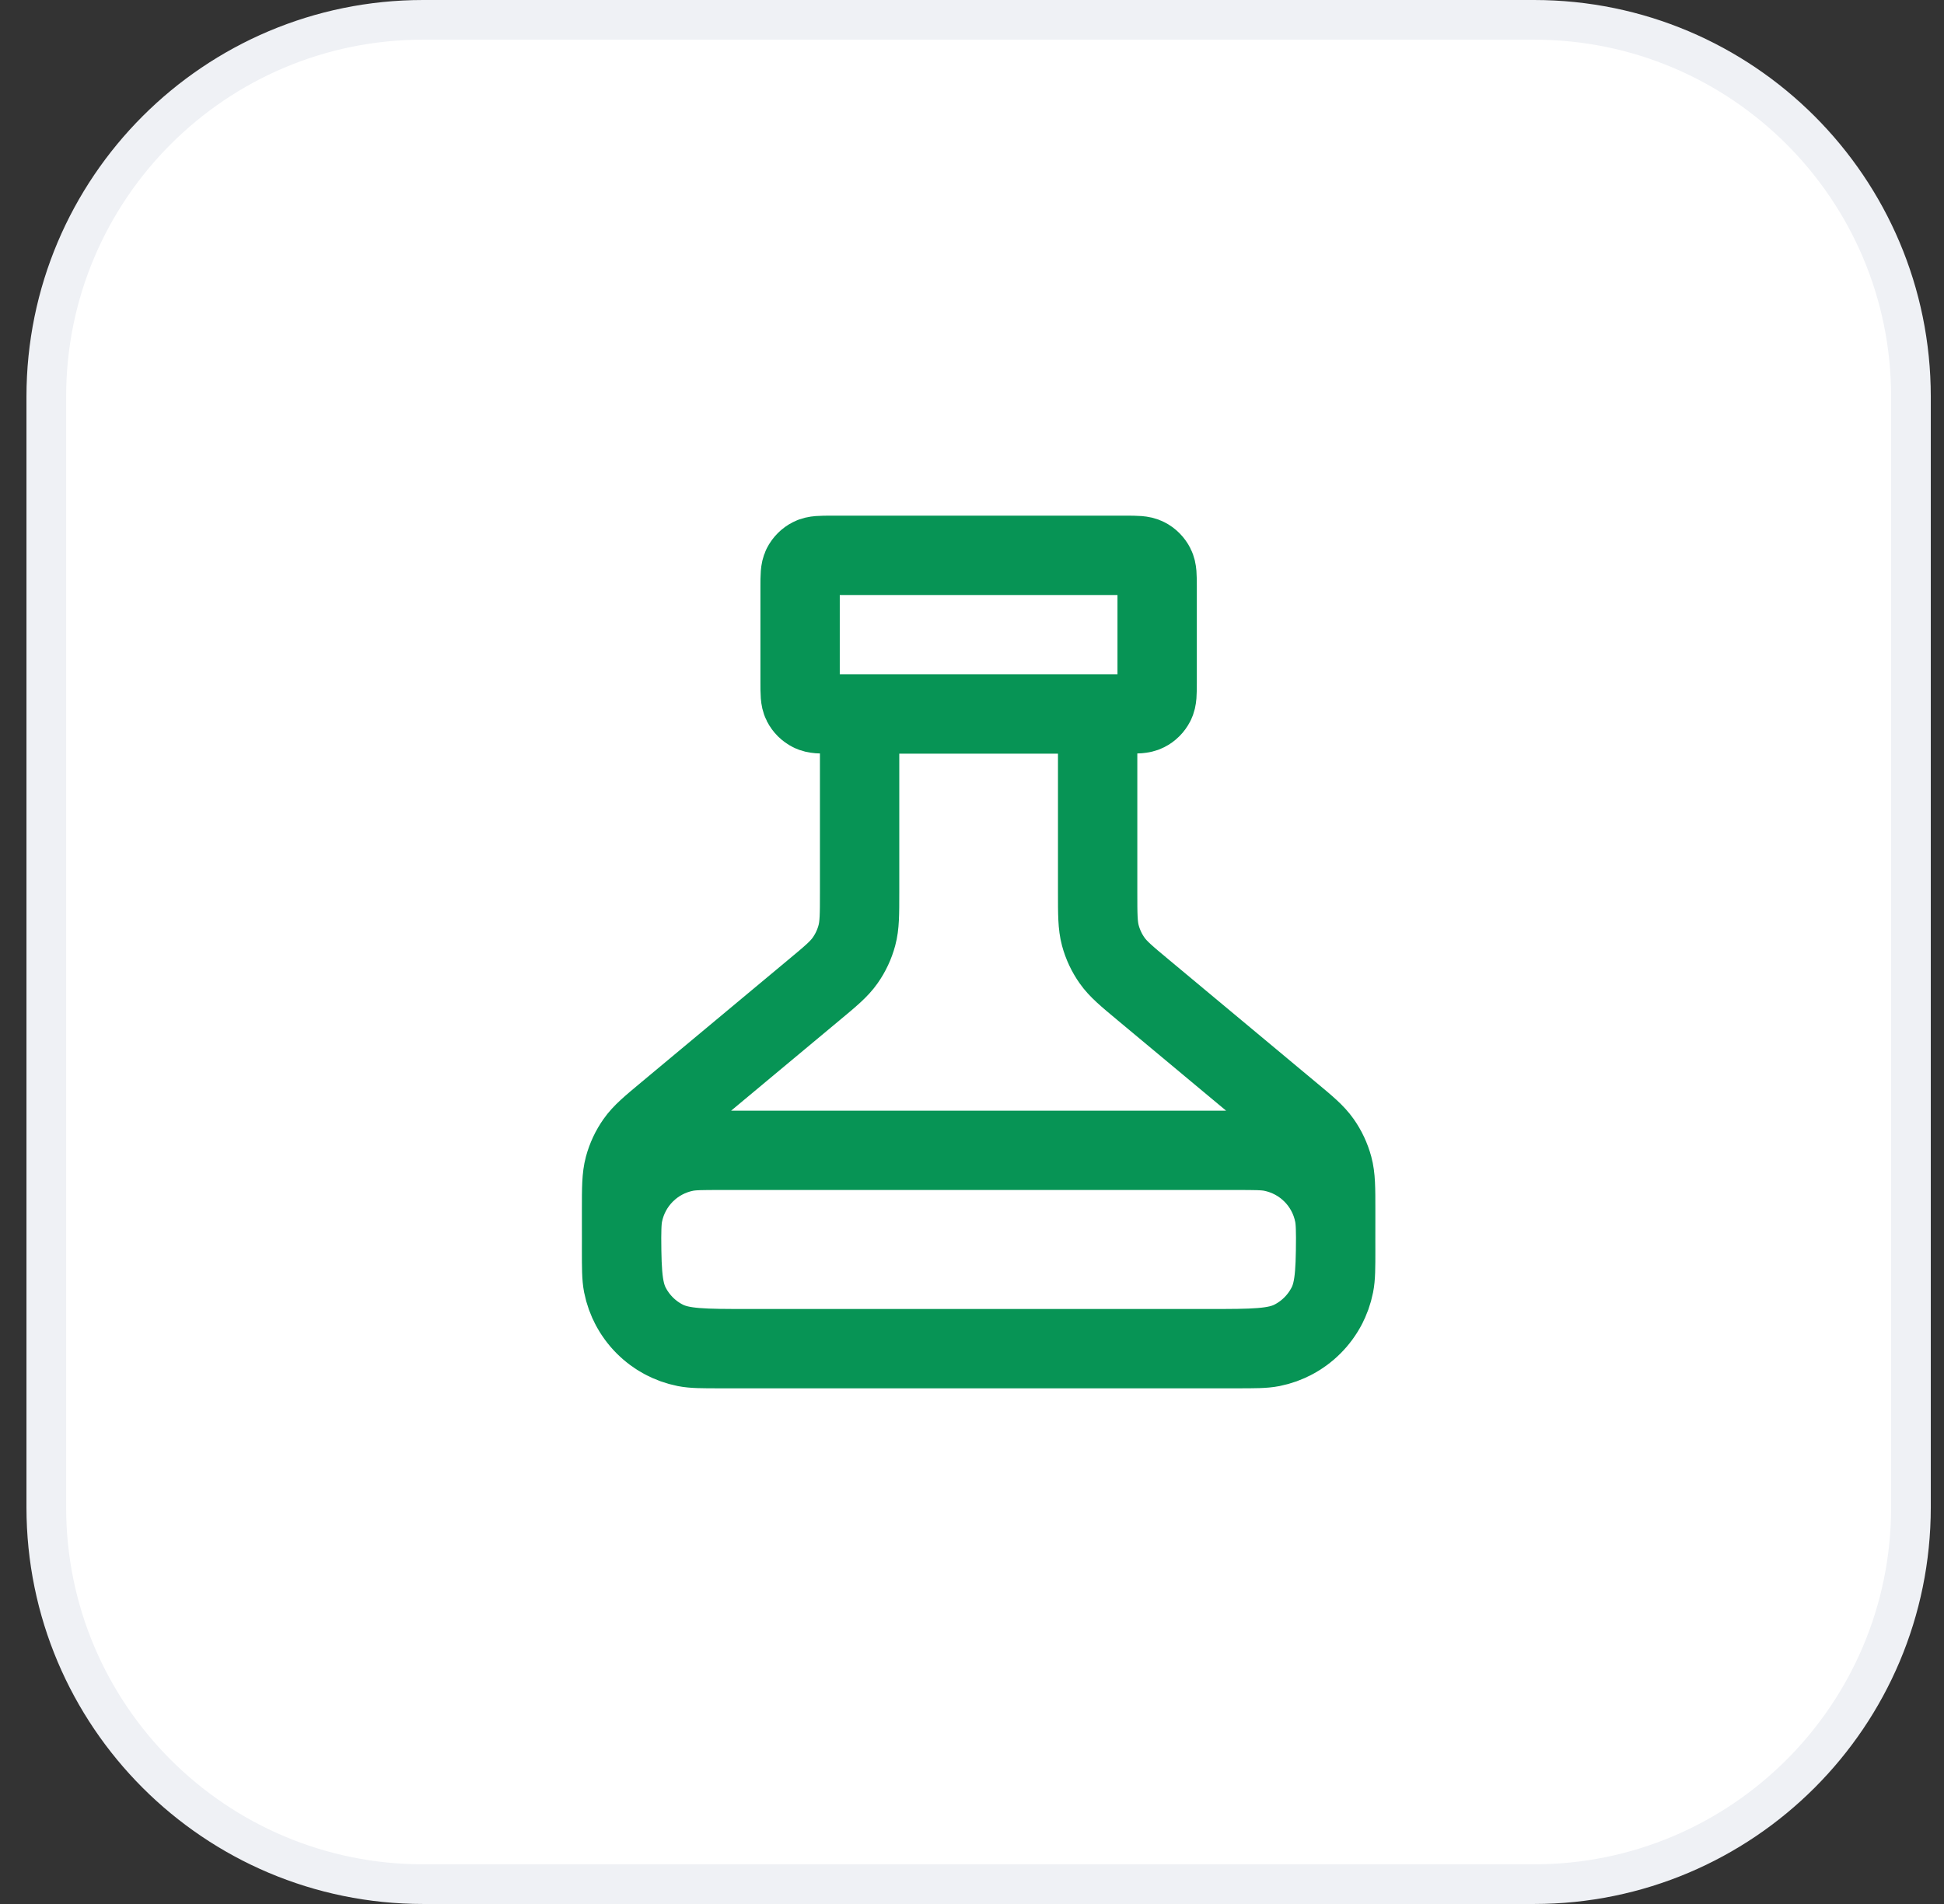 <svg xmlns="http://www.w3.org/2000/svg" width="49" height="48" viewBox="0 0 49 48" fill="none"><rect x="0" y="0" width="49" height="48" fill="#333333" stroke="none"/><path d="M10.667 0.5H38.667C43.913 0.5 48.167 4.753 48.167 10V38C48.167 43.247 43.913 47.5 38.667 47.5H10.667C5.42 47.5 1.167 43.247 1.167 38V10C1.167 4.753 5.42 0.5 10.667 0.5Z" fill="white"></path><path d="M10.667 0.5H38.667C43.913 0.5 48.167 4.753 48.167 10V38C48.167 43.247 43.913 47.5 38.667 47.5H10.667C5.42 47.5 1.167 43.247 1.167 38V10C1.167 4.753 5.42 0.5 10.667 0.5Z" stroke="#EFF1F5"></path><path d="M21.667 18V22.501C21.667 23.052 21.667 23.328 21.598 23.583C21.537 23.809 21.437 24.023 21.302 24.214C21.15 24.43 20.939 24.607 20.515 24.959L16.818 28.041C16.395 28.393 16.183 28.57 16.031 28.786C15.896 28.977 15.796 29.191 15.735 29.417C15.667 29.672 15.667 29.948 15.667 30.499V30.8C15.667 31.92 15.667 32.48 15.885 32.908C16.076 33.284 16.382 33.59 16.759 33.782C17.187 34 17.747 34 18.867 34H30.467C31.587 34 32.147 34 32.575 33.782C32.951 33.59 33.257 33.284 33.449 32.908C33.667 32.48 33.667 31.92 33.667 30.8V30.499C33.667 29.948 33.667 29.672 33.598 29.417C33.537 29.191 33.437 28.977 33.302 28.786C33.15 28.57 32.939 28.393 32.515 28.041L28.818 24.959C28.395 24.607 28.183 24.43 28.031 24.214C27.896 24.023 27.796 23.809 27.735 23.583C27.667 23.328 27.667 23.052 27.667 22.501V18M20.967 18H28.367C28.647 18 28.787 18 28.894 17.945C28.988 17.898 29.064 17.821 29.112 17.727C29.167 17.62 29.167 17.48 29.167 17.2V14.8C29.167 14.52 29.167 14.38 29.112 14.273C29.064 14.179 28.988 14.102 28.894 14.055C28.787 14 28.647 14 28.367 14H20.967C20.687 14 20.547 14 20.44 14.055C20.346 14.102 20.269 14.179 20.221 14.273C20.167 14.38 20.167 14.52 20.167 14.8V17.2C20.167 17.48 20.167 17.62 20.221 17.727C20.269 17.821 20.346 17.898 20.44 17.945C20.547 18 20.687 18 20.967 18ZM18.167 29H31.167C31.631 29 31.864 29 32.057 29.038C32.85 29.196 33.471 29.816 33.628 30.61C33.667 30.803 33.667 31.035 33.667 31.5C33.667 31.965 33.667 32.197 33.628 32.39C33.471 33.184 32.85 33.804 32.057 33.962C31.864 34 31.631 34 31.167 34H18.167C17.702 34 17.47 34 17.277 33.962C16.483 33.804 15.863 33.184 15.705 32.39C15.667 32.197 15.667 31.965 15.667 31.5C15.667 31.035 15.667 30.803 15.705 30.61C15.863 29.816 16.483 29.196 17.277 29.038C17.47 29 17.702 29 18.167 29Z" stroke="#079455" stroke-width="2" stroke-linecap="round" stroke-linejoin="round"></path></svg>